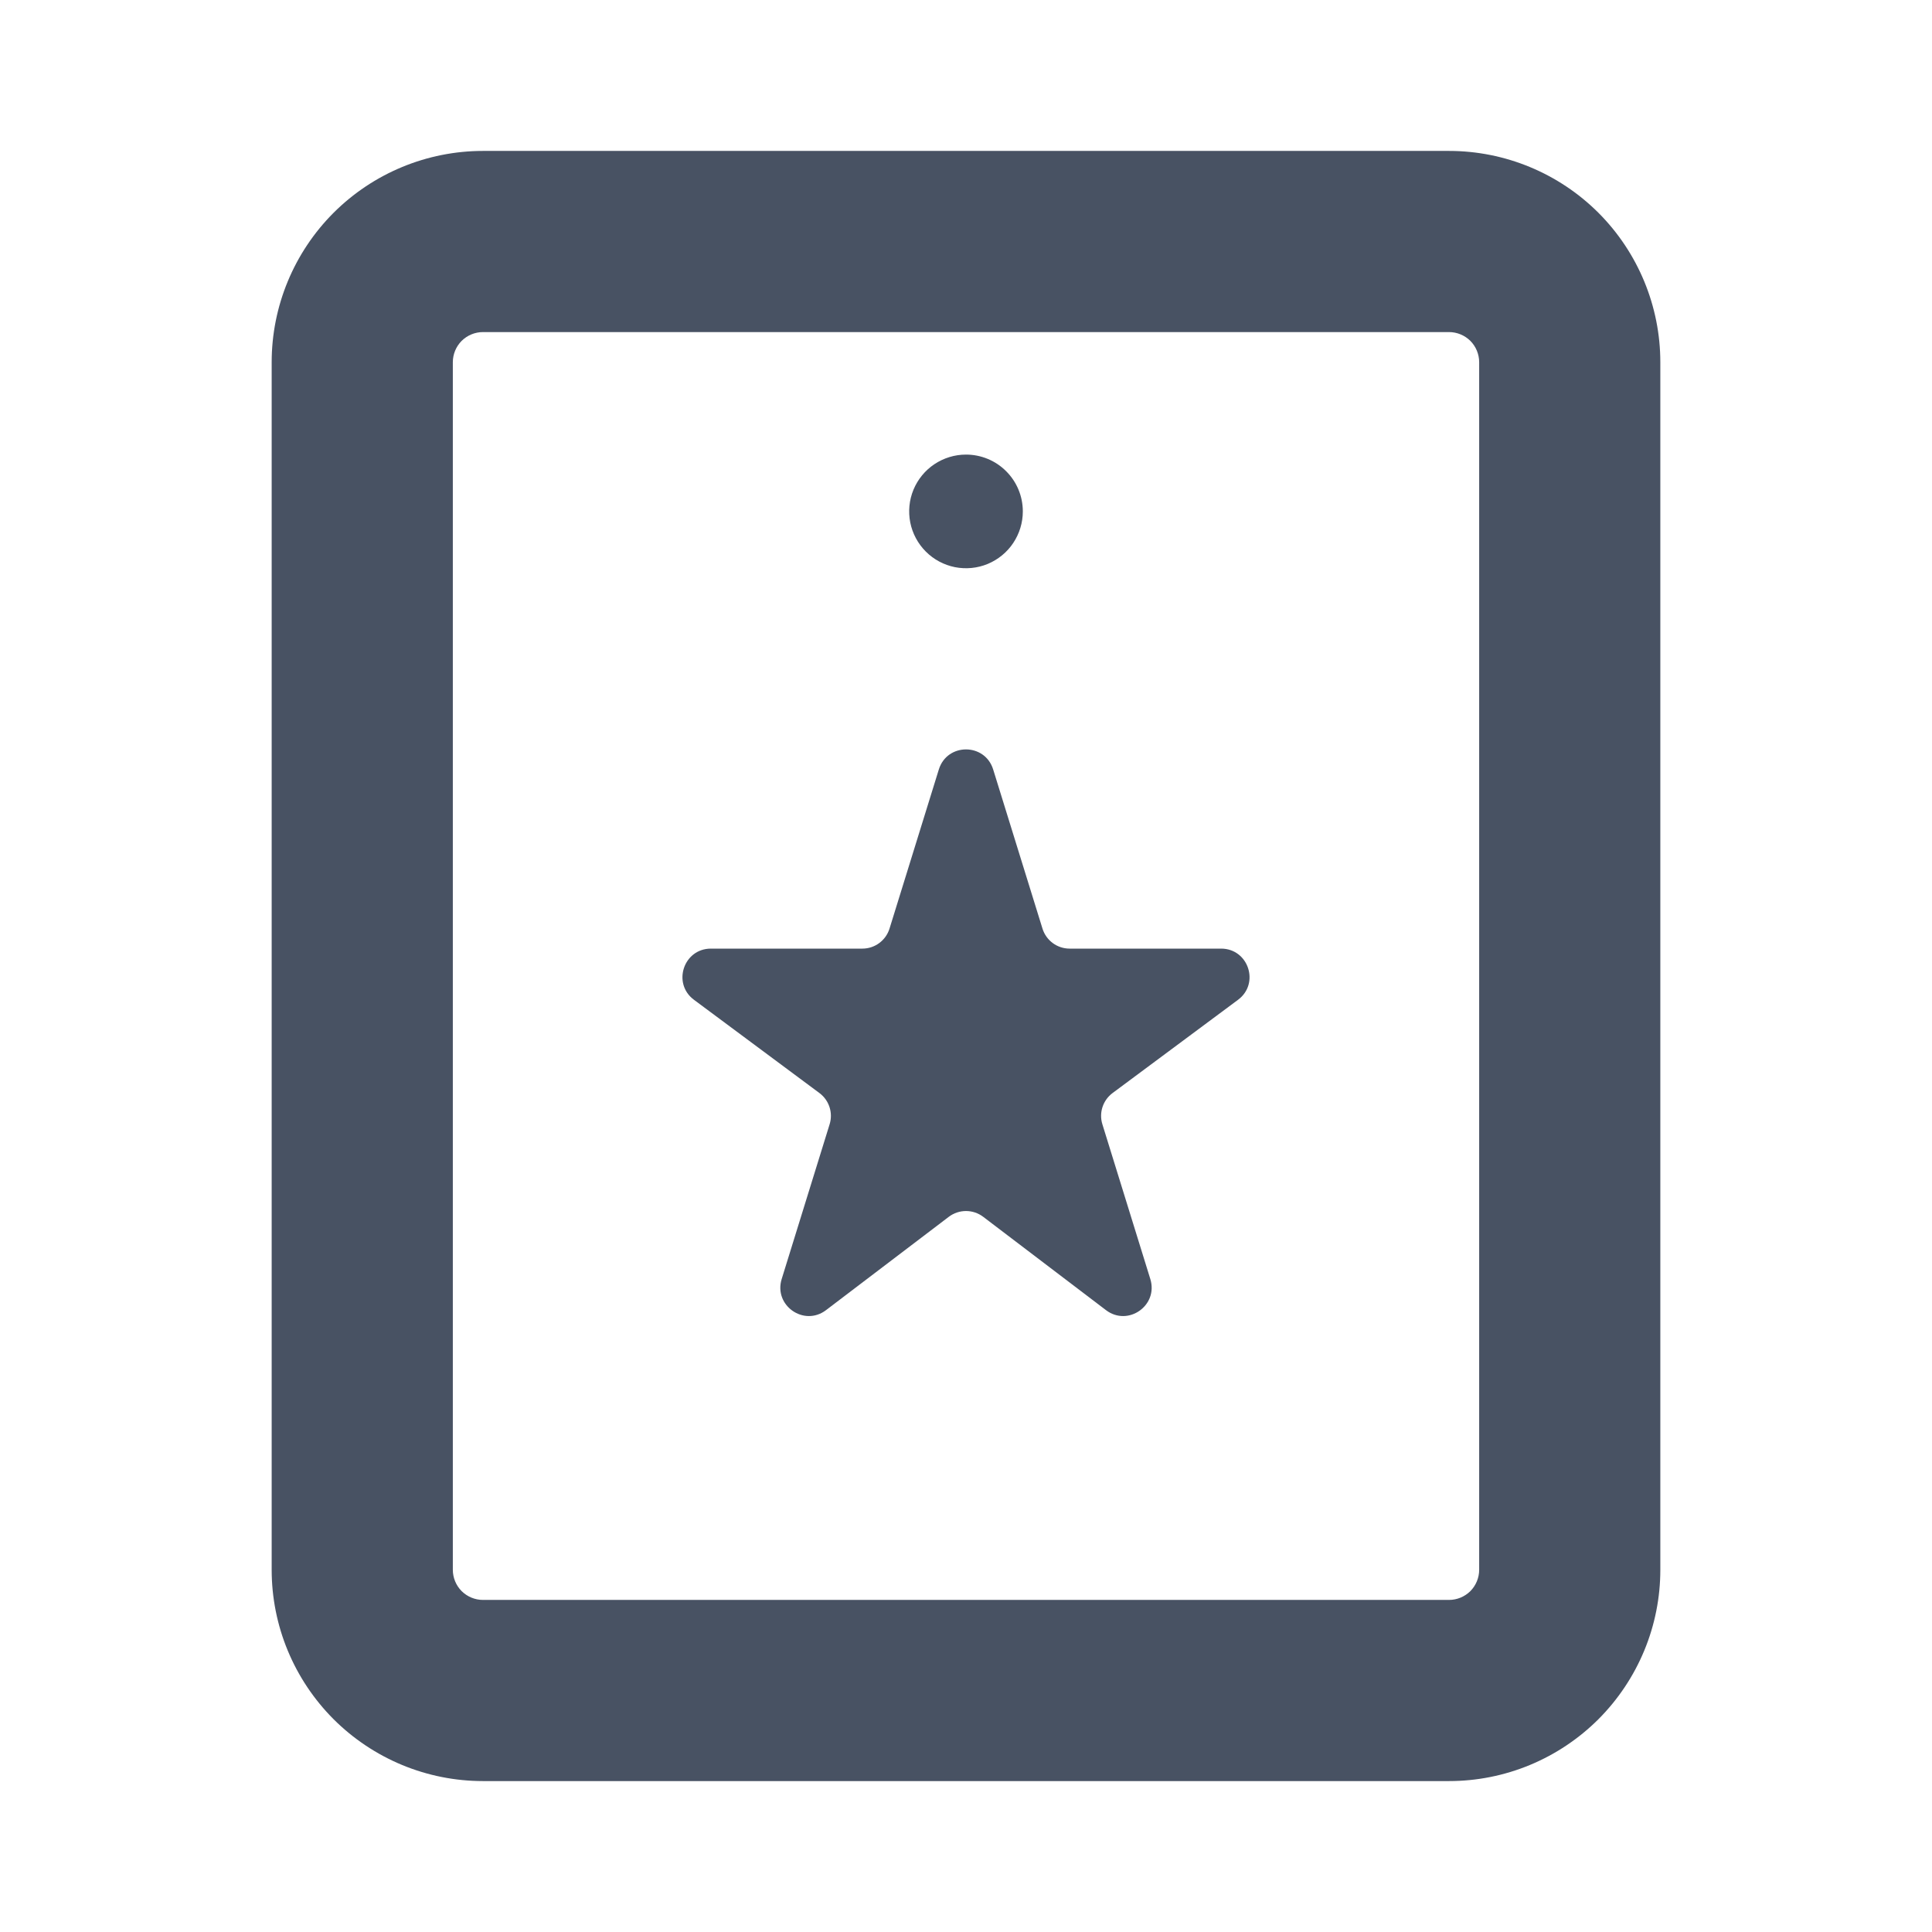 <svg xmlns="http://www.w3.org/2000/svg" width="34" height="34" viewBox="0 0 34 34" fill="none"><path d="M25.5 2.656H8.5C7.514 2.656 6.568 3.048 5.87 3.745C5.173 4.443 4.781 5.389 4.781 6.375V27.625C4.781 28.113 4.877 28.597 5.064 29.048C5.251 29.499 5.525 29.909 5.87 30.255C6.216 30.6 6.626 30.874 7.077 31.061C7.528 31.248 8.012 31.344 8.5 31.344H25.5C25.988 31.344 26.472 31.248 26.923 31.061C27.374 30.874 27.784 30.6 28.13 30.255C28.475 29.909 28.749 29.499 28.936 29.048C29.123 28.597 29.219 28.113 29.219 27.625V6.375C29.219 5.389 28.827 4.443 28.13 3.745C27.432 3.048 26.486 2.656 25.5 2.656ZM26.031 27.625C26.031 27.766 25.975 27.901 25.876 28.001C25.776 28.1 25.641 28.156 25.5 28.156H8.5C8.359 28.156 8.224 28.1 8.124 28.001C8.025 27.901 7.969 27.766 7.969 27.625V6.375C7.969 6.234 8.025 6.099 8.124 5.999C8.224 5.9 8.359 5.844 8.5 5.844H25.5C25.641 5.844 25.776 5.9 25.876 5.999C25.975 6.099 26.031 6.234 26.031 6.375V27.625Z" fill="#485263"></path><path d="M17.831 9.556C17.941 9.391 18 9.198 18 9C18 8.735 17.895 8.48 17.707 8.293C17.52 8.105 17.265 8 17 8C16.802 8 16.609 8.059 16.444 8.169C16.28 8.278 16.152 8.435 16.076 8.617C16 8.8 15.981 9.001 16.019 9.195C16.058 9.389 16.153 9.567 16.293 9.707C16.433 9.847 16.611 9.942 16.805 9.981C16.999 10.019 17.2 10 17.383 9.924C17.565 9.848 17.722 9.72 17.831 9.556Z" fill="#485263"></path><path d="M17.478 13.541L18.346 16.342C18.411 16.551 18.604 16.694 18.823 16.694H21.489C21.971 16.694 22.174 17.308 21.787 17.595L19.579 19.236C19.409 19.363 19.337 19.583 19.4 19.785L20.244 22.51C20.387 22.975 19.851 23.351 19.463 23.056L17.303 21.414C17.124 21.278 16.876 21.278 16.697 21.414L14.537 23.056C14.149 23.351 13.613 22.975 13.756 22.51L14.6 19.785C14.663 19.583 14.591 19.363 14.421 19.236L12.213 17.595C11.826 17.308 12.029 16.694 12.511 16.694H15.177C15.396 16.694 15.589 16.551 15.654 16.342L16.522 13.541C16.668 13.071 17.332 13.071 17.478 13.541Z" fill="#485263"></path></svg>